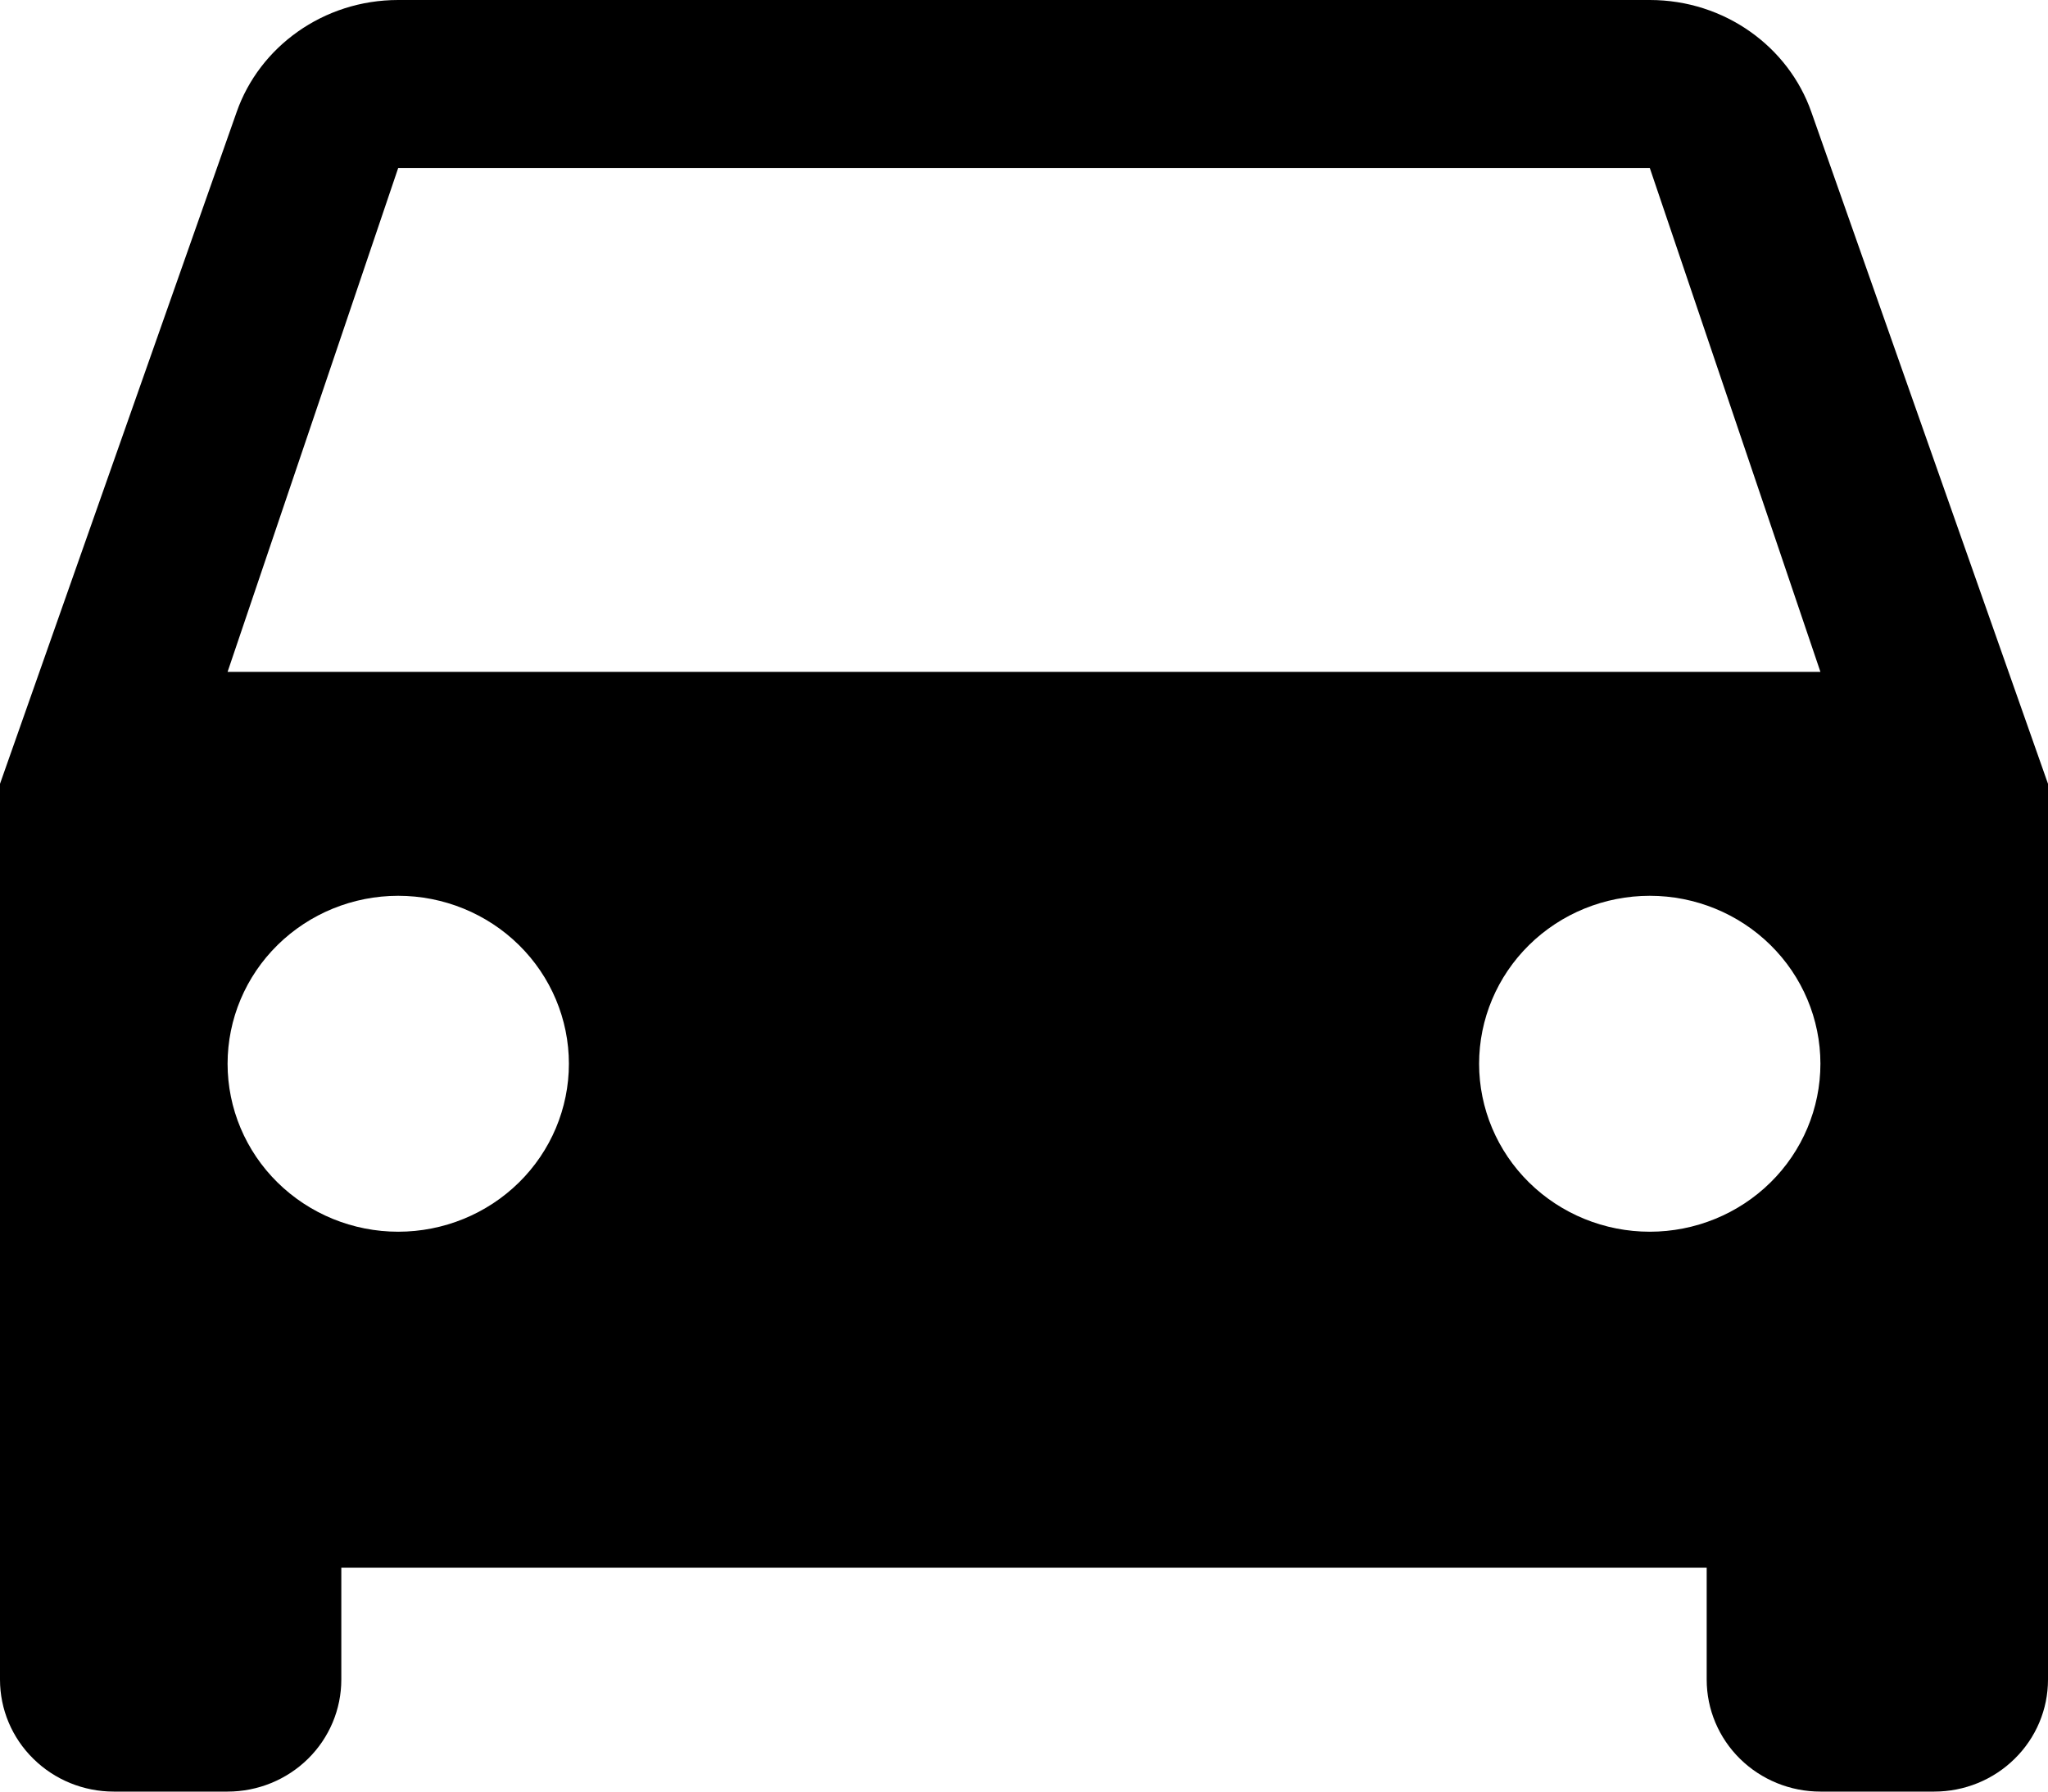 <svg xmlns="http://www.w3.org/2000/svg" width="32" height="28" viewBox="0 0 32 28" fill="none">
  <path d="M3.556 10.5L6.222 2.625H25.778L28.444 10.5M25.778 19.25C25.07 19.25 24.392 18.973 23.892 18.481C23.392 17.989 23.111 17.321 23.111 16.625C23.111 15.929 23.392 15.261 23.892 14.769C24.392 14.277 25.07 14 25.778 14C26.485 14 27.163 14.277 27.663 14.769C28.163 15.261 28.444 15.929 28.444 16.625C28.444 17.321 28.163 17.989 27.663 18.481C27.163 18.973 26.485 19.25 25.778 19.25ZM6.222 19.25C5.515 19.25 4.837 18.973 4.337 18.481C3.837 17.989 3.556 17.321 3.556 16.625C3.556 15.929 3.837 15.261 4.337 14.769C4.837 14.277 5.515 14 6.222 14C6.929 14 7.608 14.277 8.108 14.769C8.608 15.261 8.889 15.929 8.889 16.625C8.889 17.321 8.608 17.989 8.108 18.481C7.608 18.973 6.929 19.25 6.222 19.25ZM28.302 1.75C27.947 0.735 26.951 0 25.778 0H6.222C5.049 0 4.053 0.735 3.698 1.75L0 12.25V26.25C0 26.714 0.187 27.159 0.521 27.487C0.854 27.816 1.306 28 1.778 28H3.556C4.027 28 4.479 27.816 4.813 27.487C5.146 27.159 5.333 26.714 5.333 26.25V24.5H26.667V26.25C26.667 26.714 26.854 27.159 27.187 27.487C27.521 27.816 27.973 28 28.444 28H30.222C30.694 28 31.146 27.816 31.479 27.487C31.813 27.159 32 26.714 32 26.25V12.25L28.302 1.75Z" fill="black"/>
</svg>